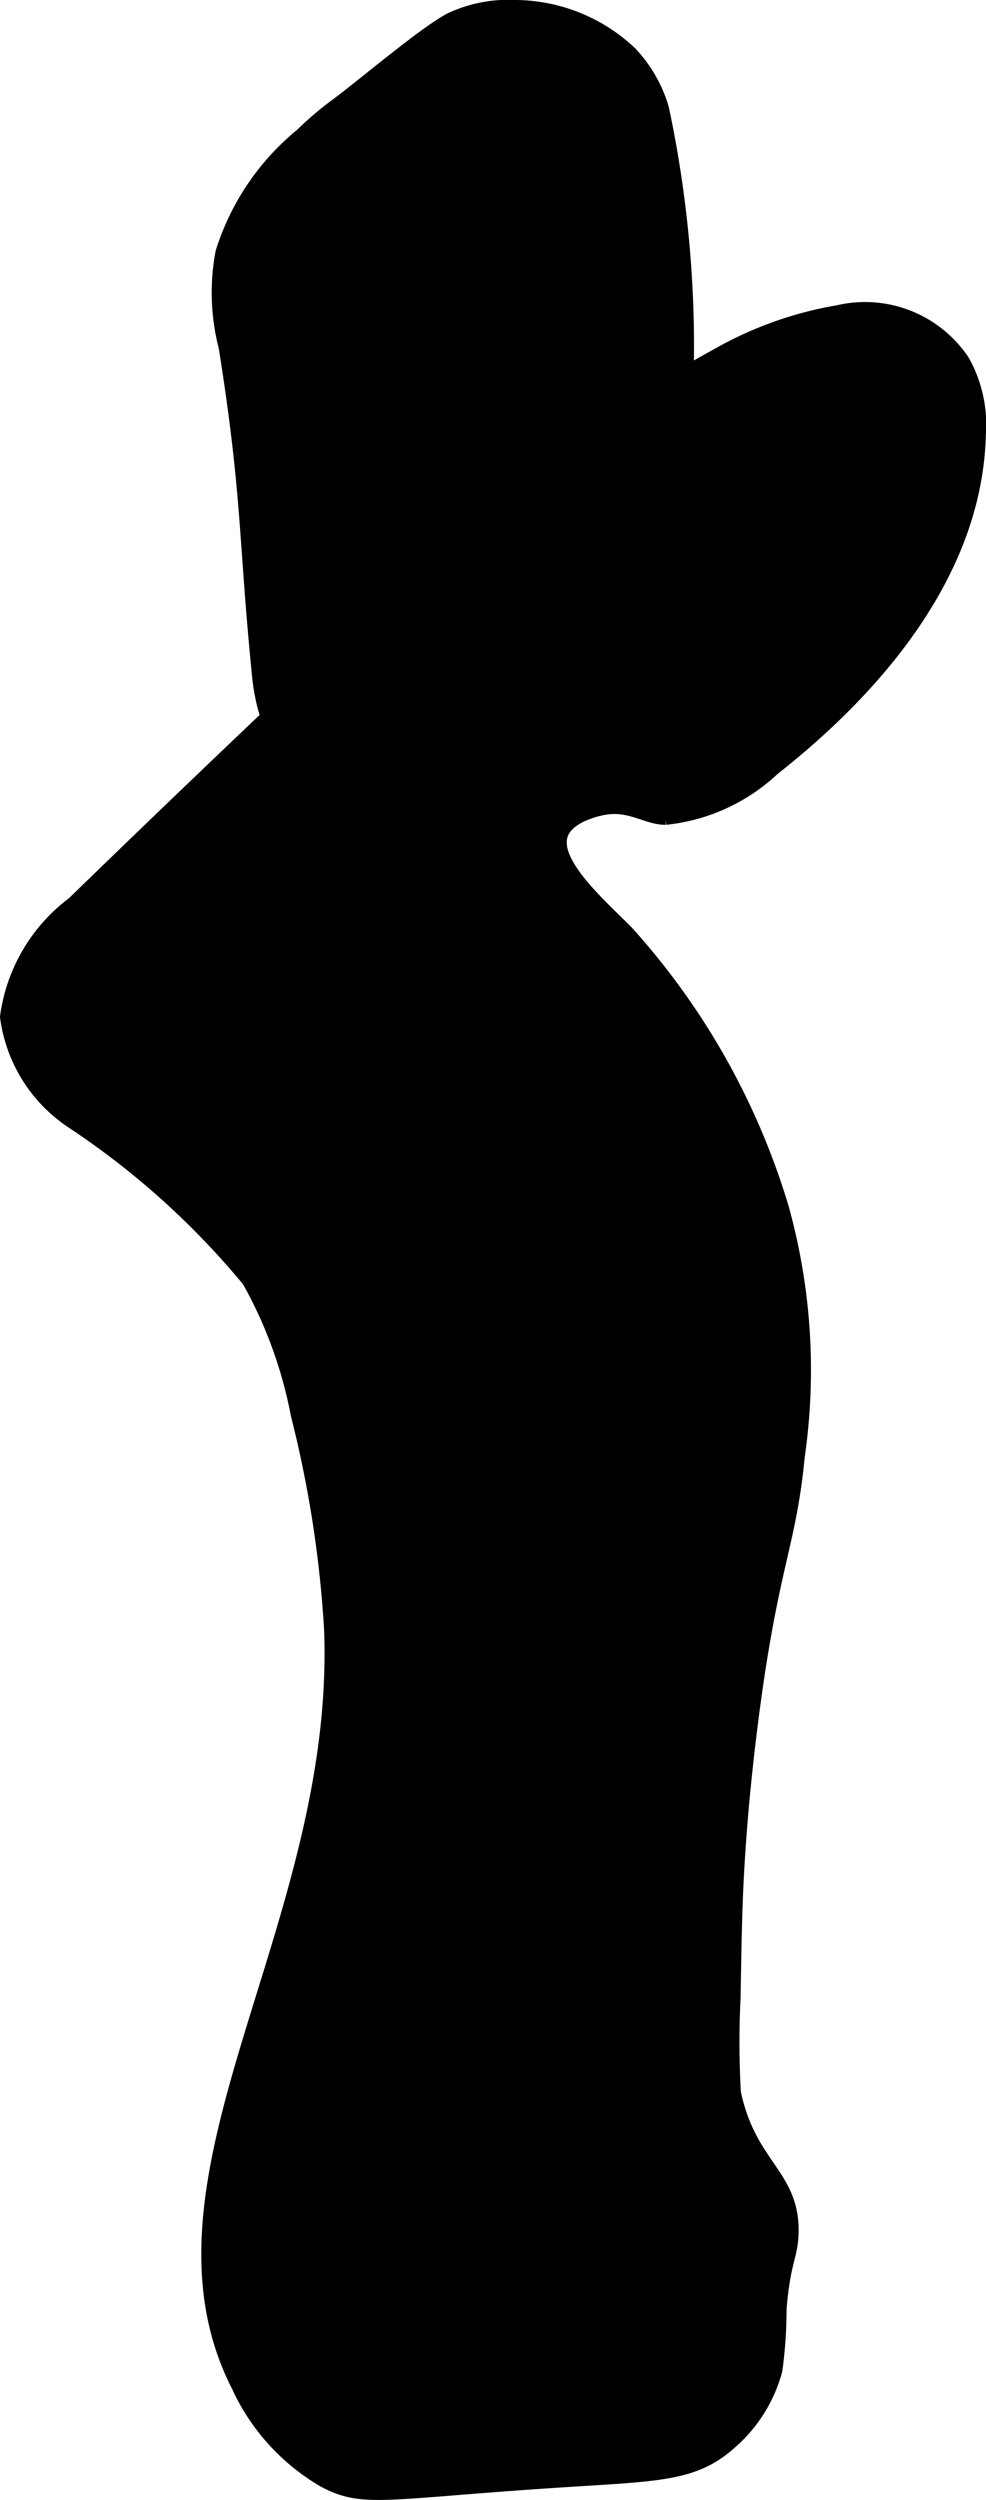 <?xml version="1.0" encoding="UTF-8"?>
<svg xmlns="http://www.w3.org/2000/svg"
     version="1.1"
     width="4.635mm"
     height="11.747mm"
     viewBox="0 0 13.138 33.298">
   <defs>
      <style type="text/css"><![CDATA[
      .a {
        stroke: #000;
        stroke-miterlimit: 10;
        stroke-width: 0.15px;
      }
    ]]></style>
   </defs>
   <path class="a"
         d="M6.01.239c-.325.158-1.208.91-1.548,1.159A4.228,4.228,0,0,0,4.01,1.784,3.306,3.306,0,0,0,2.946,3.359a2.912,2.912,0,0,0,.043,1.269c.318,2.001.26,2.542.445,4.38.05.497.238,1.106.733,1.172a1.18,1.18,0,0,0,.636-.161L6.929,9.028a3.49,3.49,0,0,0,1.269-.838c.754-.909.425-2.32.973-3.366a15.268,15.268,0,0,0-.332-3.379A1.825,1.825,0,0,0,8.408.694a2.265,2.265,0,0,0-1.54-.619A1.827,1.827,0,0,0,6.01.239Z"/>
   <path class="a"
         d="M11.168,4.139a4.925,4.925,0,0,0-1.611.574A18.751,18.751,0,0,0,5.619,7.593Q3.271,9.783.967,12.021a2.278,2.278,0,0,0-.892,1.522,2.002,2.002,0,0,0,.859,1.398A10.71,10.71,0,0,1,3.302,17.065,5.897,5.897,0,0,1,3.95,18.847,15.249,15.249,0,0,1,4.393,21.699c.157,3.976-2.654,7.306-1.234,10.085A2.833,2.833,0,0,0,4.304,33.05c.545.294.819.155,3.28-.001,1.174-.075,1.668-.079,2.127-.479a1.964,1.964,0,0,0,.639-.999,6.1,6.1,0,0,0,.056-.82c.053-.645.152-.692.16-1.009.02-.78-.566-.898-.769-1.873a11.725,11.725,0,0,1-.004-1.255c.014-.84.022-1.261.053-1.783.019-.313.063-.971.179-1.883.268-2.106.507-2.343.623-3.547a8.072,8.072,0,0,0-.213-3.319,9.596,9.596,0,0,0-2.079-3.685c-.361-.361-1.008-.928-.857-1.294.096-.233.485-.311.535-.321.356-.071.579.131.836.129a2.482,2.482,0,0,0,1.444-.661c1.418-1.115,2.701-2.653,2.747-4.455a1.752,1.752,0,0,0-.217-.992A1.584,1.584,0,0,0,11.168,4.139Z"/>
</svg>
